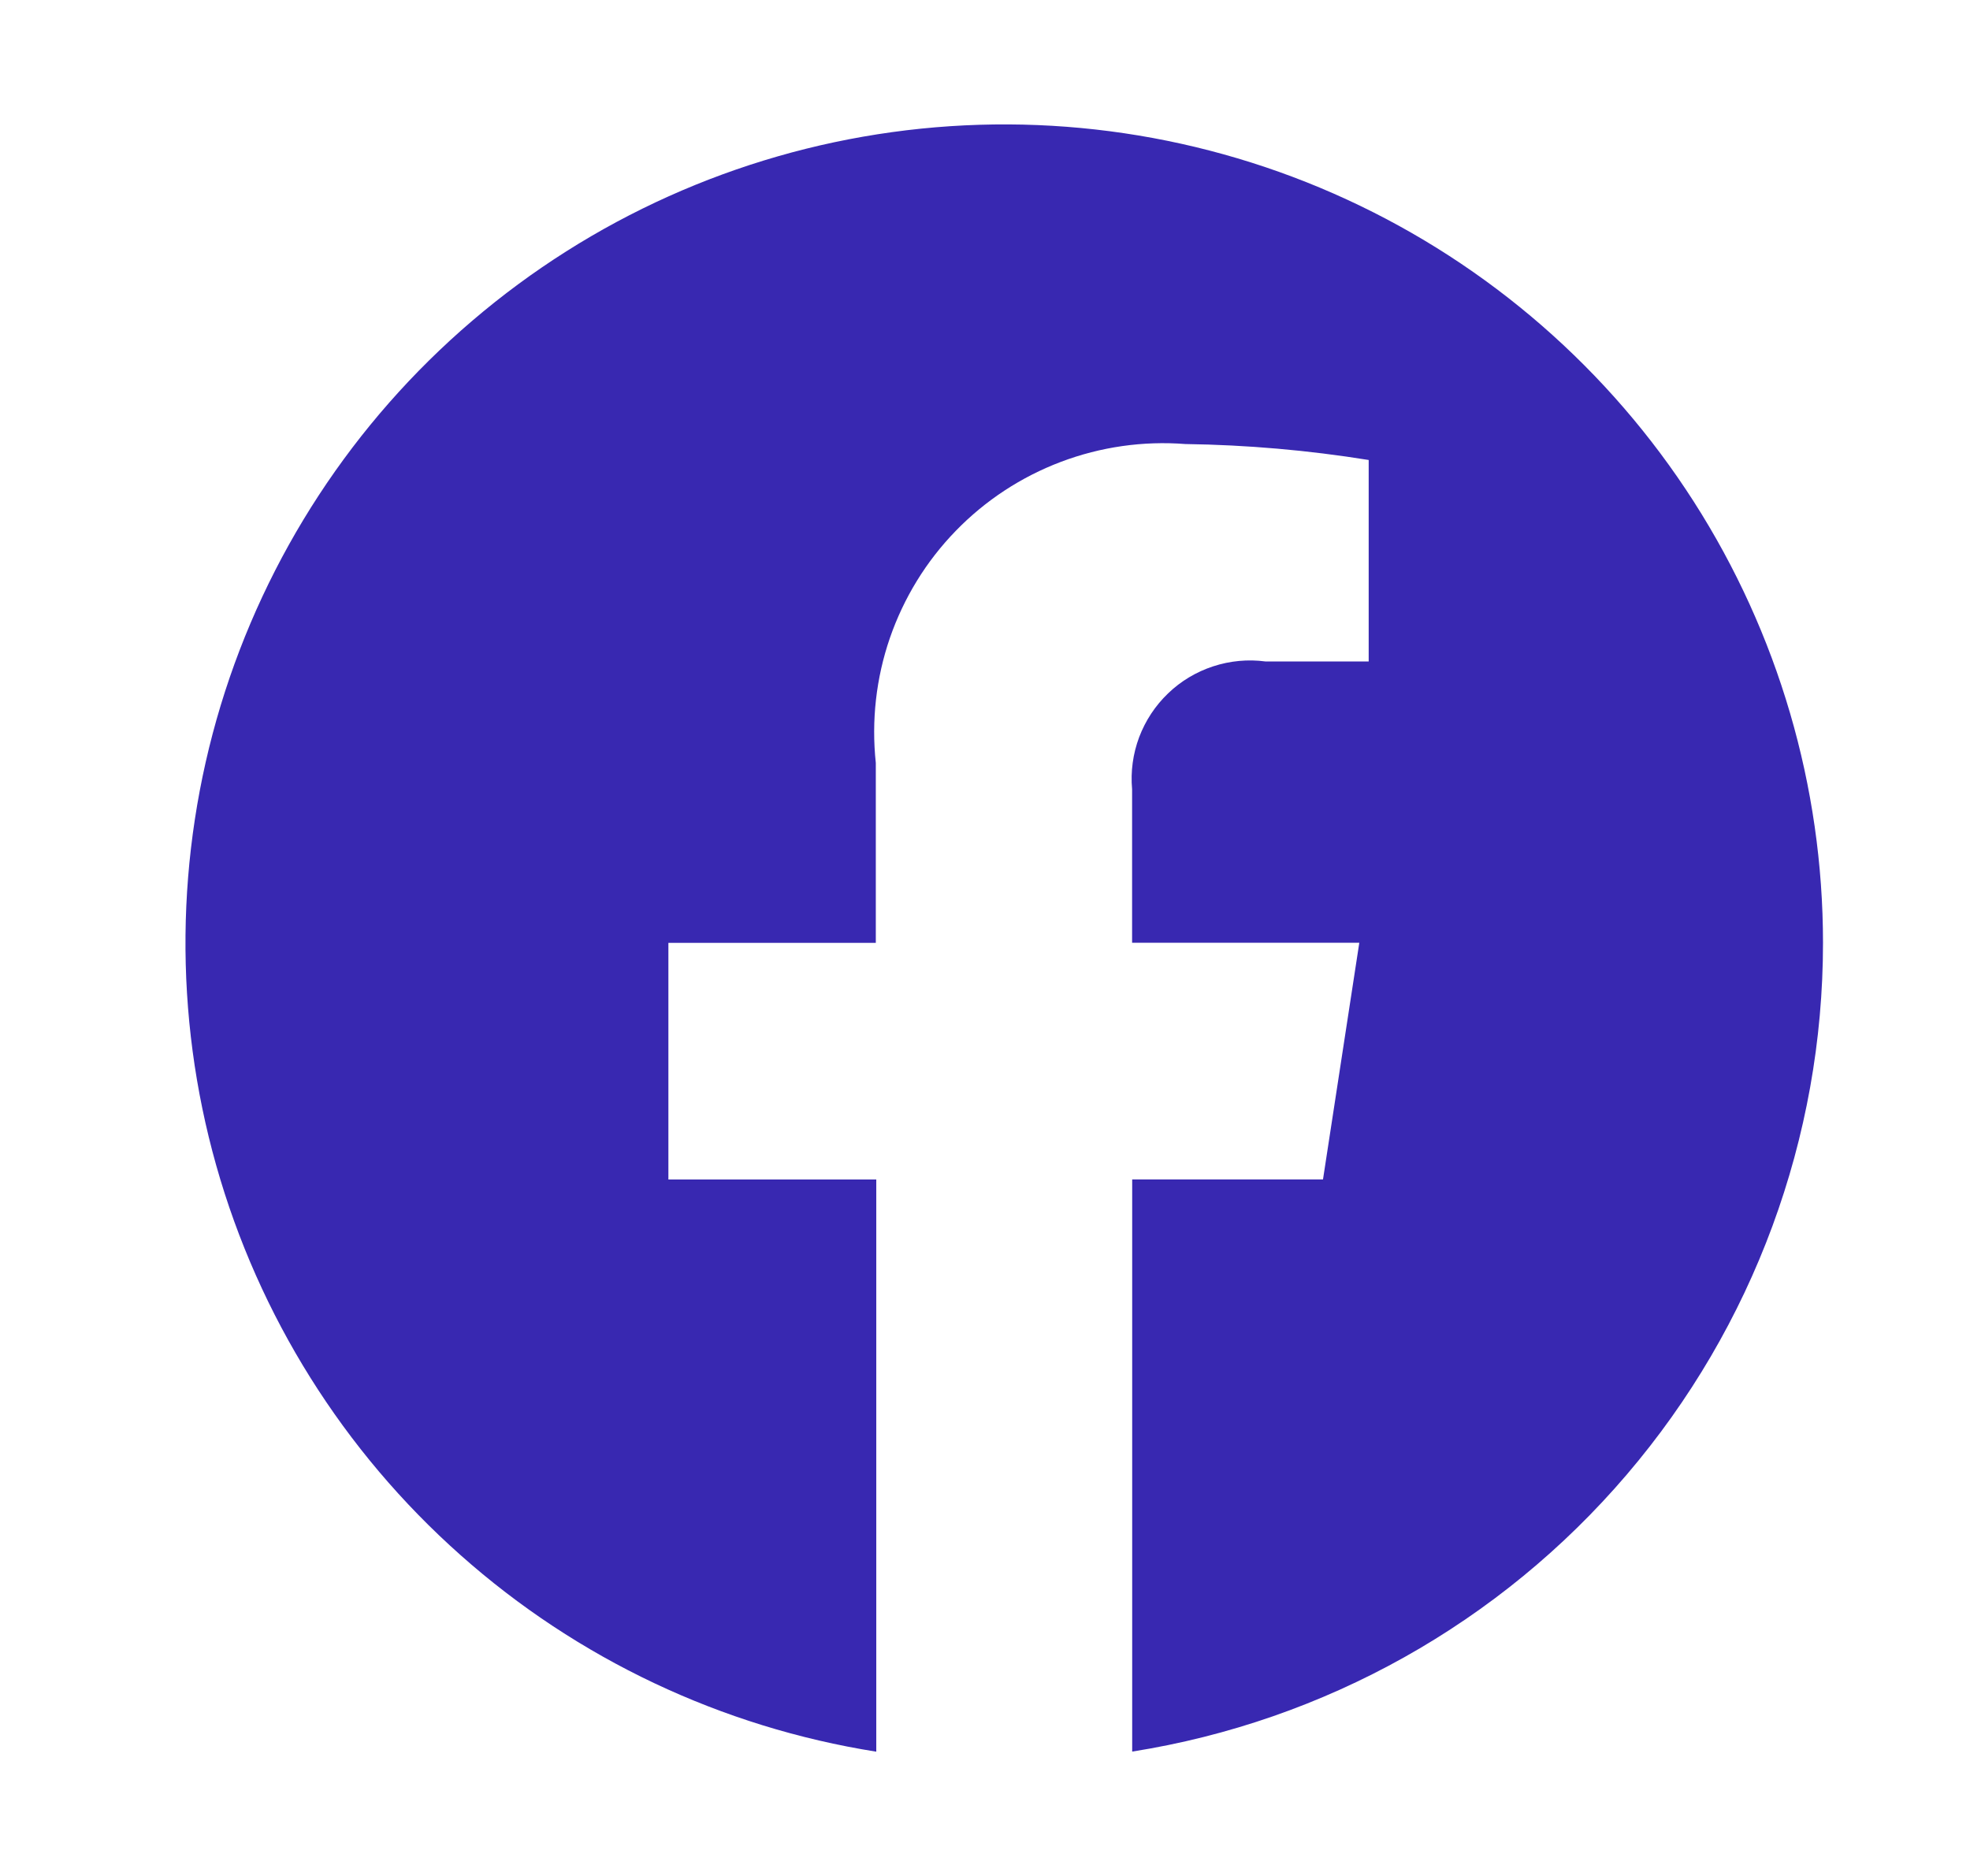 <svg width="21" height="20" viewBox="0 0 21 20" fill="none" xmlns="http://www.w3.org/2000/svg">
<path d="M19.433 10.052C19.433 12.13 18.691 14.141 17.341 15.721C15.992 17.302 14.122 18.349 12.069 18.674V12.574H14.103L14.49 10.051H12.068V8.415C12.051 8.227 12.077 8.037 12.143 7.86C12.21 7.683 12.315 7.523 12.452 7.392C12.588 7.261 12.752 7.163 12.932 7.104C13.112 7.045 13.303 7.027 13.49 7.052H14.59V4.904C13.944 4.8 13.291 4.743 12.636 4.734C12.185 4.699 11.732 4.764 11.309 4.924C10.886 5.084 10.503 5.335 10.188 5.66C9.873 5.984 9.634 6.374 9.486 6.802C9.339 7.229 9.288 7.684 9.336 8.134V10.052H7.125V12.575H9.341V18.675C7.694 18.414 6.155 17.687 4.909 16.579C3.662 15.472 2.758 14.03 2.305 12.425C1.852 10.82 1.869 9.118 2.352 7.522C2.836 5.926 3.767 4.502 5.035 3.419C6.303 2.335 7.855 1.638 9.507 1.409C11.159 1.18 12.842 1.429 14.357 2.127C15.872 2.825 17.155 3.942 18.055 5.347C18.954 6.751 19.433 8.384 19.433 10.052Z" fill="#3828B1"/>
</svg>
